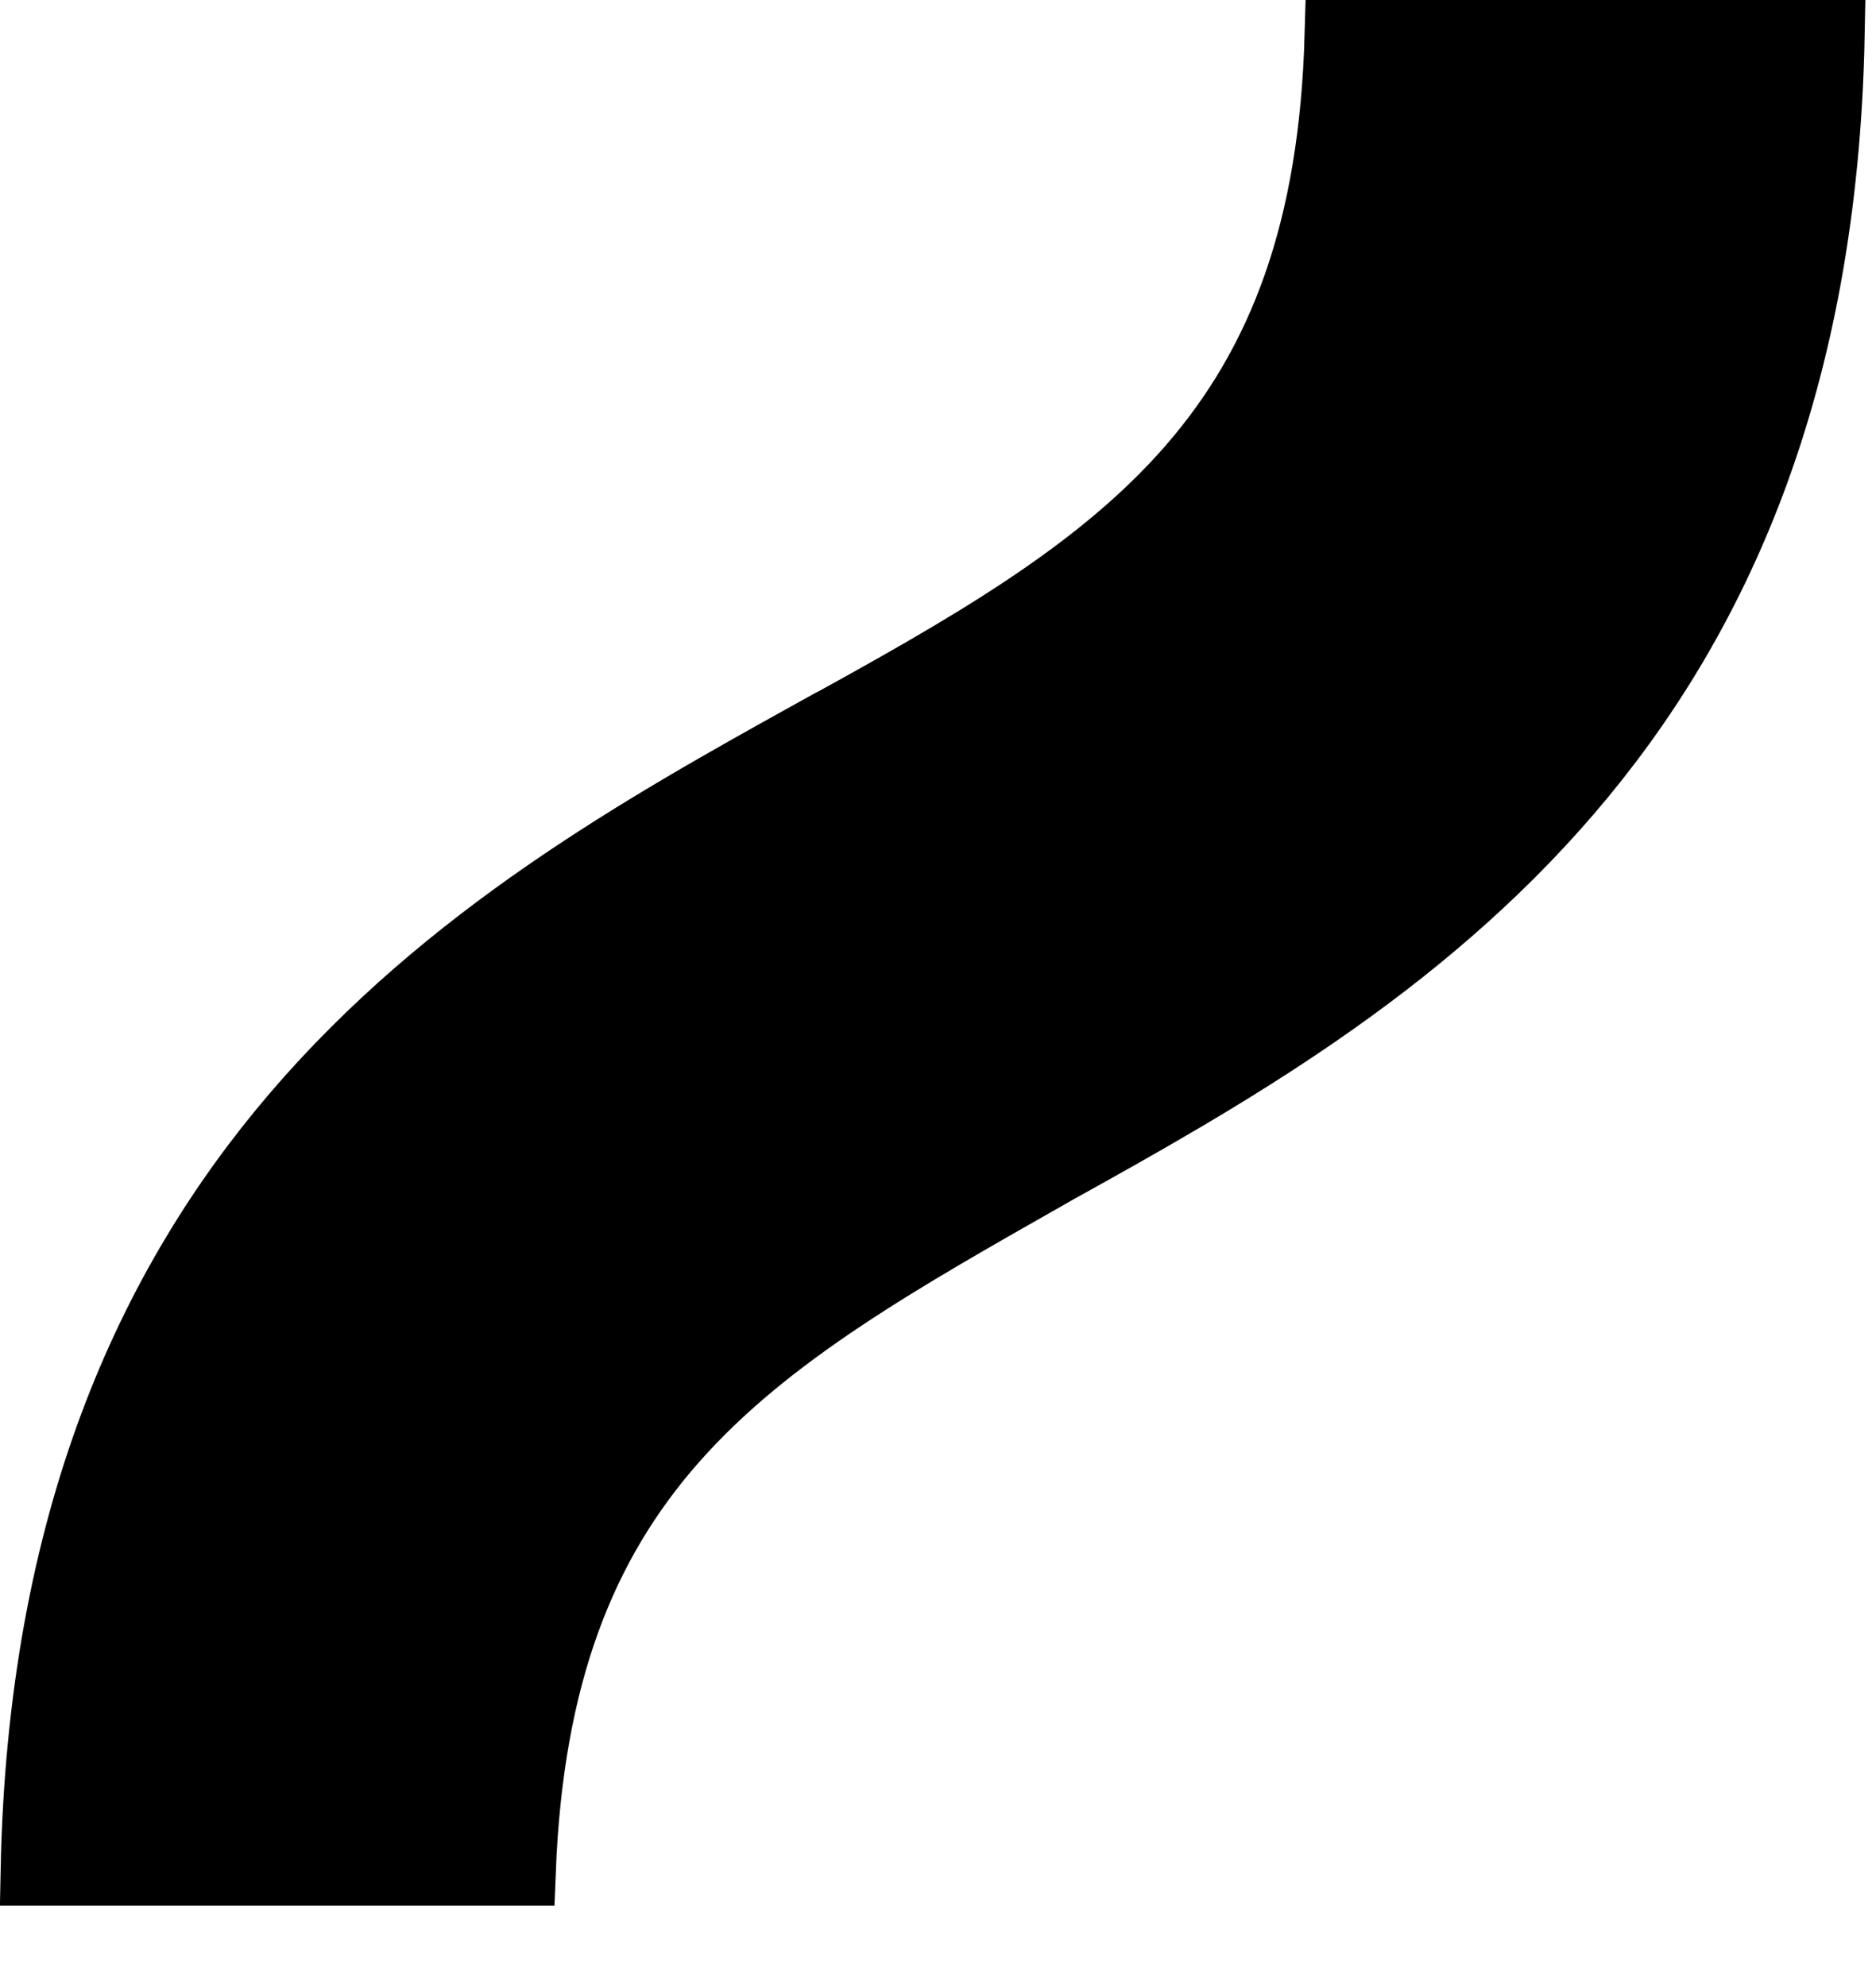 <?xml version="1.0" encoding="utf-8"?>
<svg xmlns="http://www.w3.org/2000/svg" fill="none" height="100%" overflow="visible" preserveAspectRatio="none" style="display: block;" viewBox="0 0 17 18" width="100%">
<path d="M16.584 0.313C16.523 3.488 15.536 5.621 14.213 7.165C12.838 8.77 11.087 9.757 9.556 10.607L9.553 10.609C8.163 11.399 6.953 12.075 6.098 13.046C5.271 13.985 4.793 15.177 4.723 16.957H0.319C0.381 13.783 1.367 11.649 2.689 10.105C4.064 8.501 5.814 7.513 7.345 6.663L7.346 6.664C8.738 5.897 9.95 5.222 10.801 4.242C11.621 3.297 12.087 2.093 12.136 0.313H16.584Z" fill="black" id="Vector" stroke="black" stroke-width="0.627"/>
</svg>